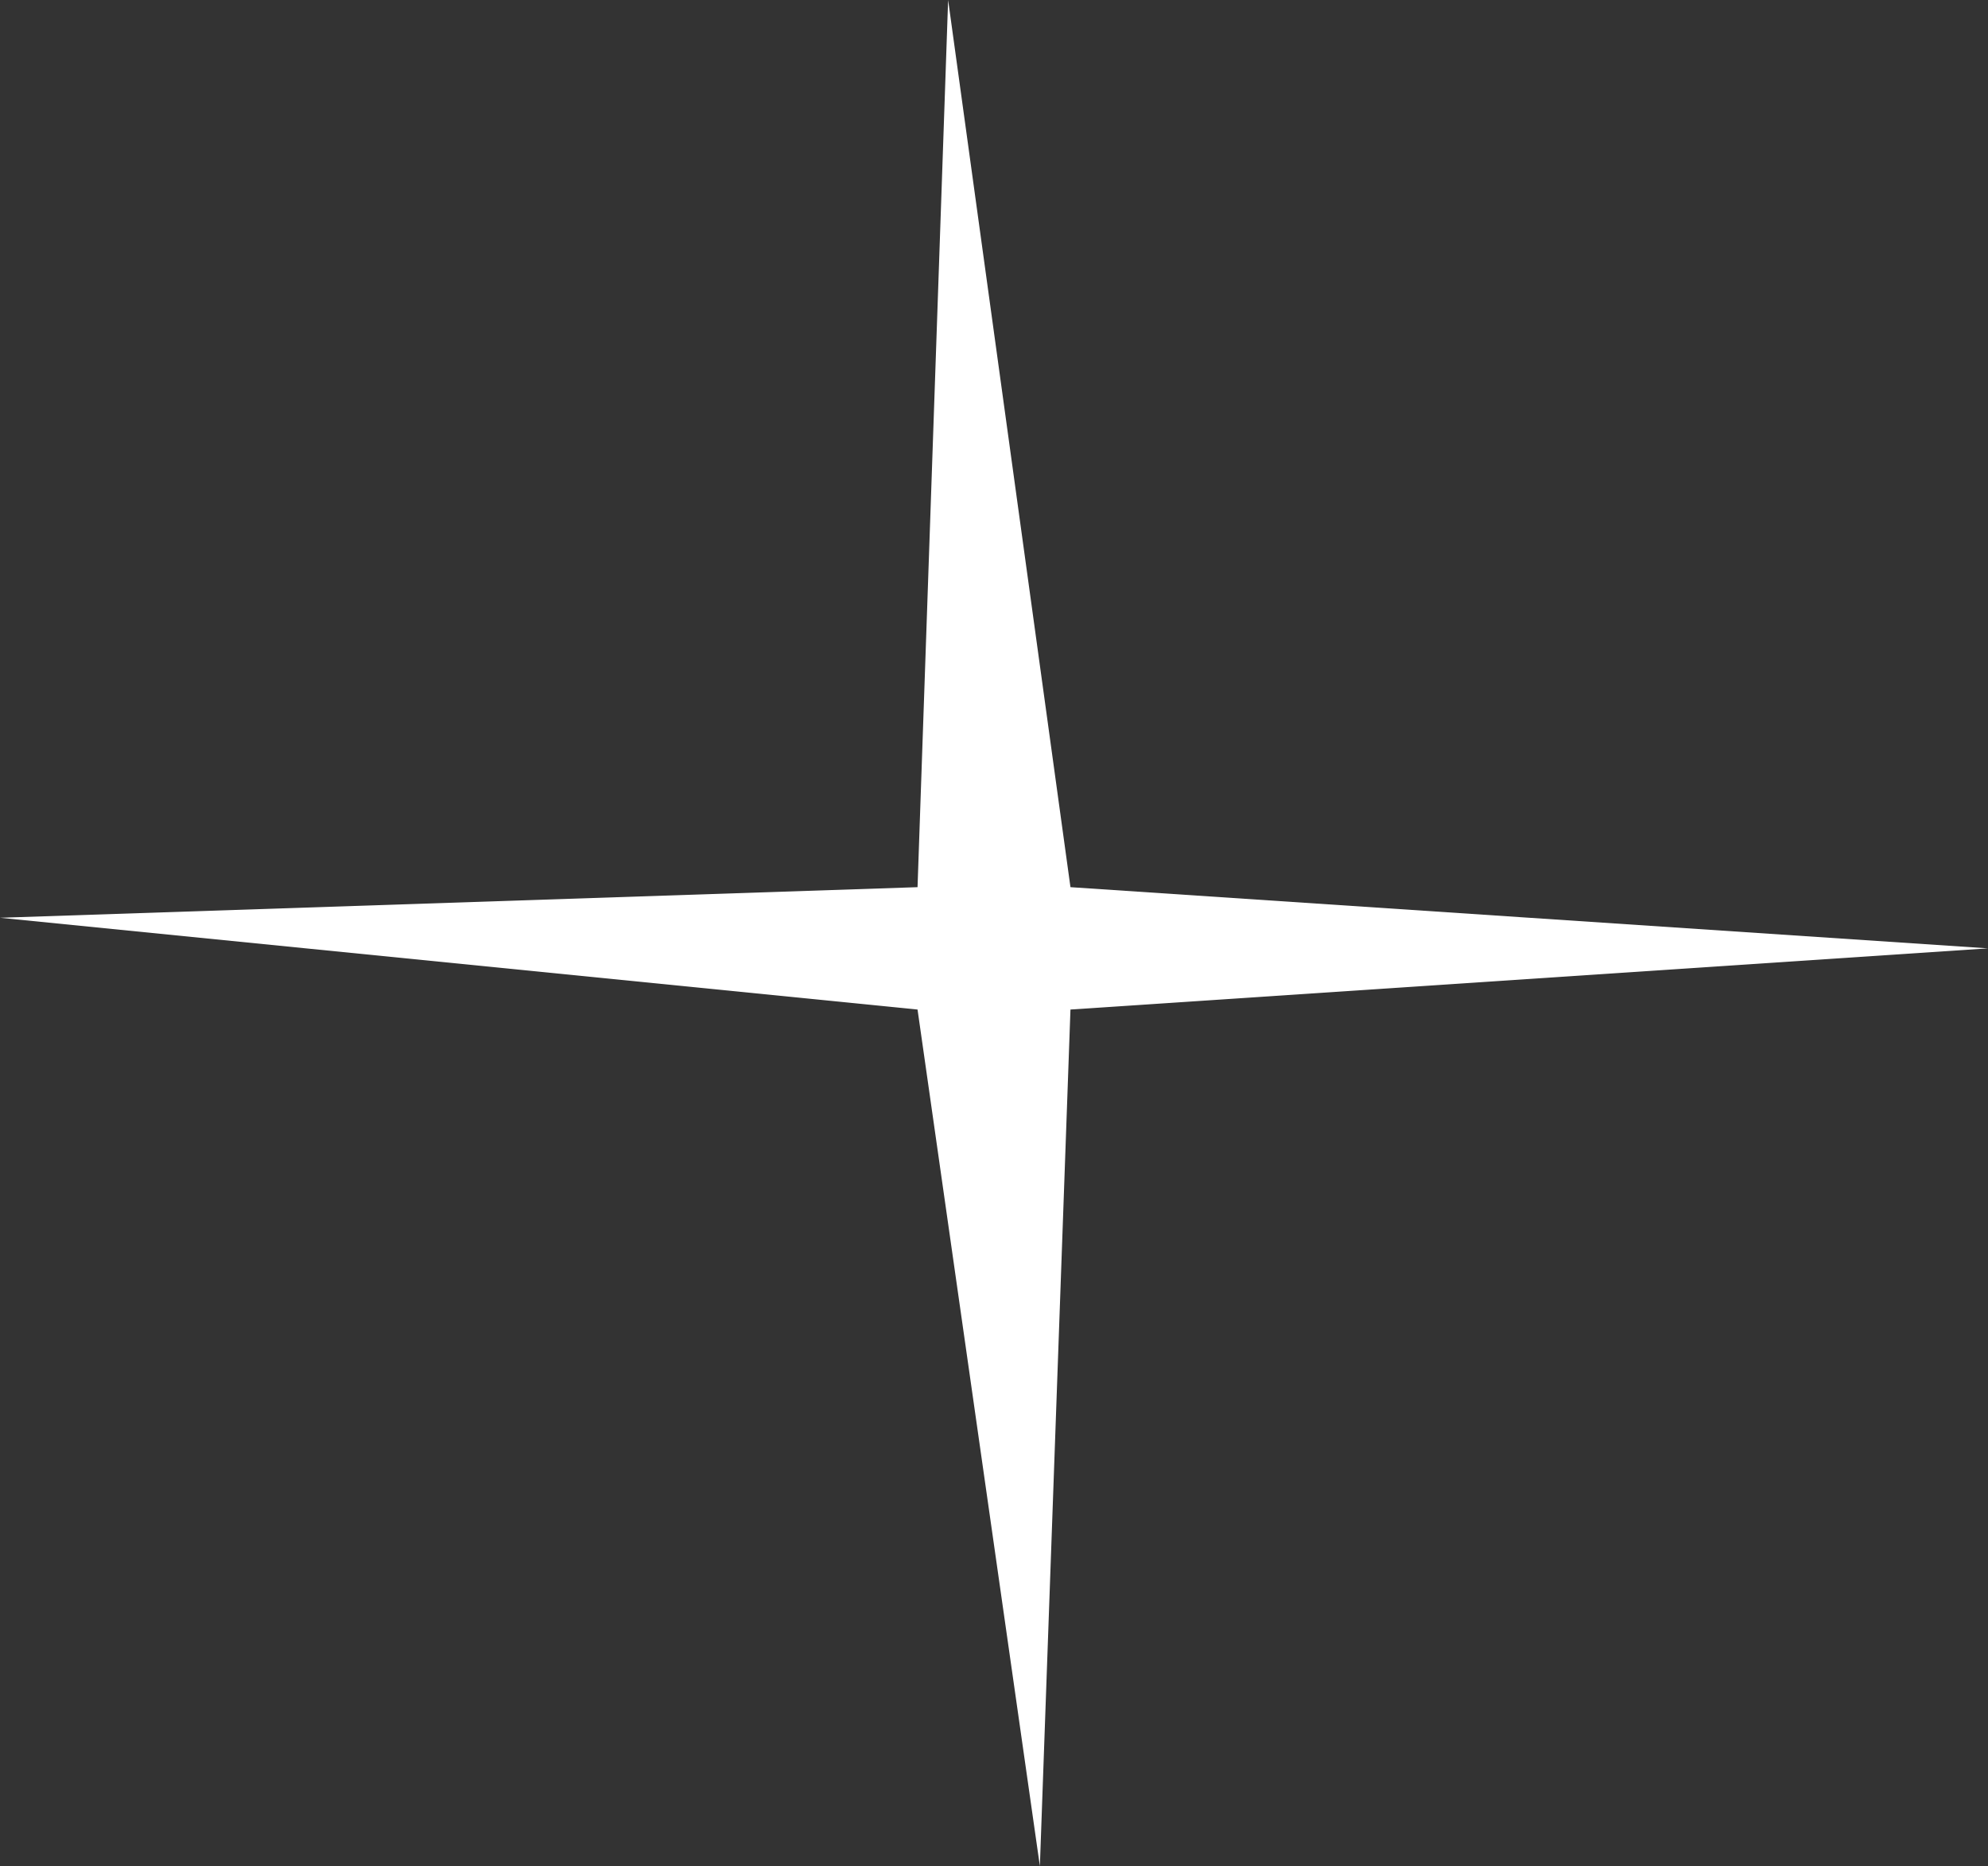 <?xml version="1.0" encoding="UTF-8" standalone="no"?>
<svg xmlns:xlink="http://www.w3.org/1999/xlink" height="3.05px" width="3.25px" xmlns="http://www.w3.org/2000/svg">
  <rect width="100%" height="100%" fill="#333333" stroke="none"/>
  <g transform="matrix(1.0, 0.0, 0.0, 1.0, 0.0, 0.0)">
    <path d="M1.55 0.0 L1.75 1.45 3.25 1.55 1.75 1.65 1.7 3.05 1.5 1.65 0.0 1.5 1.5 1.45 1.55 0.0" fill="#ffffff" fill-rule="evenodd" stroke="none"/>
  </g>
</svg>
